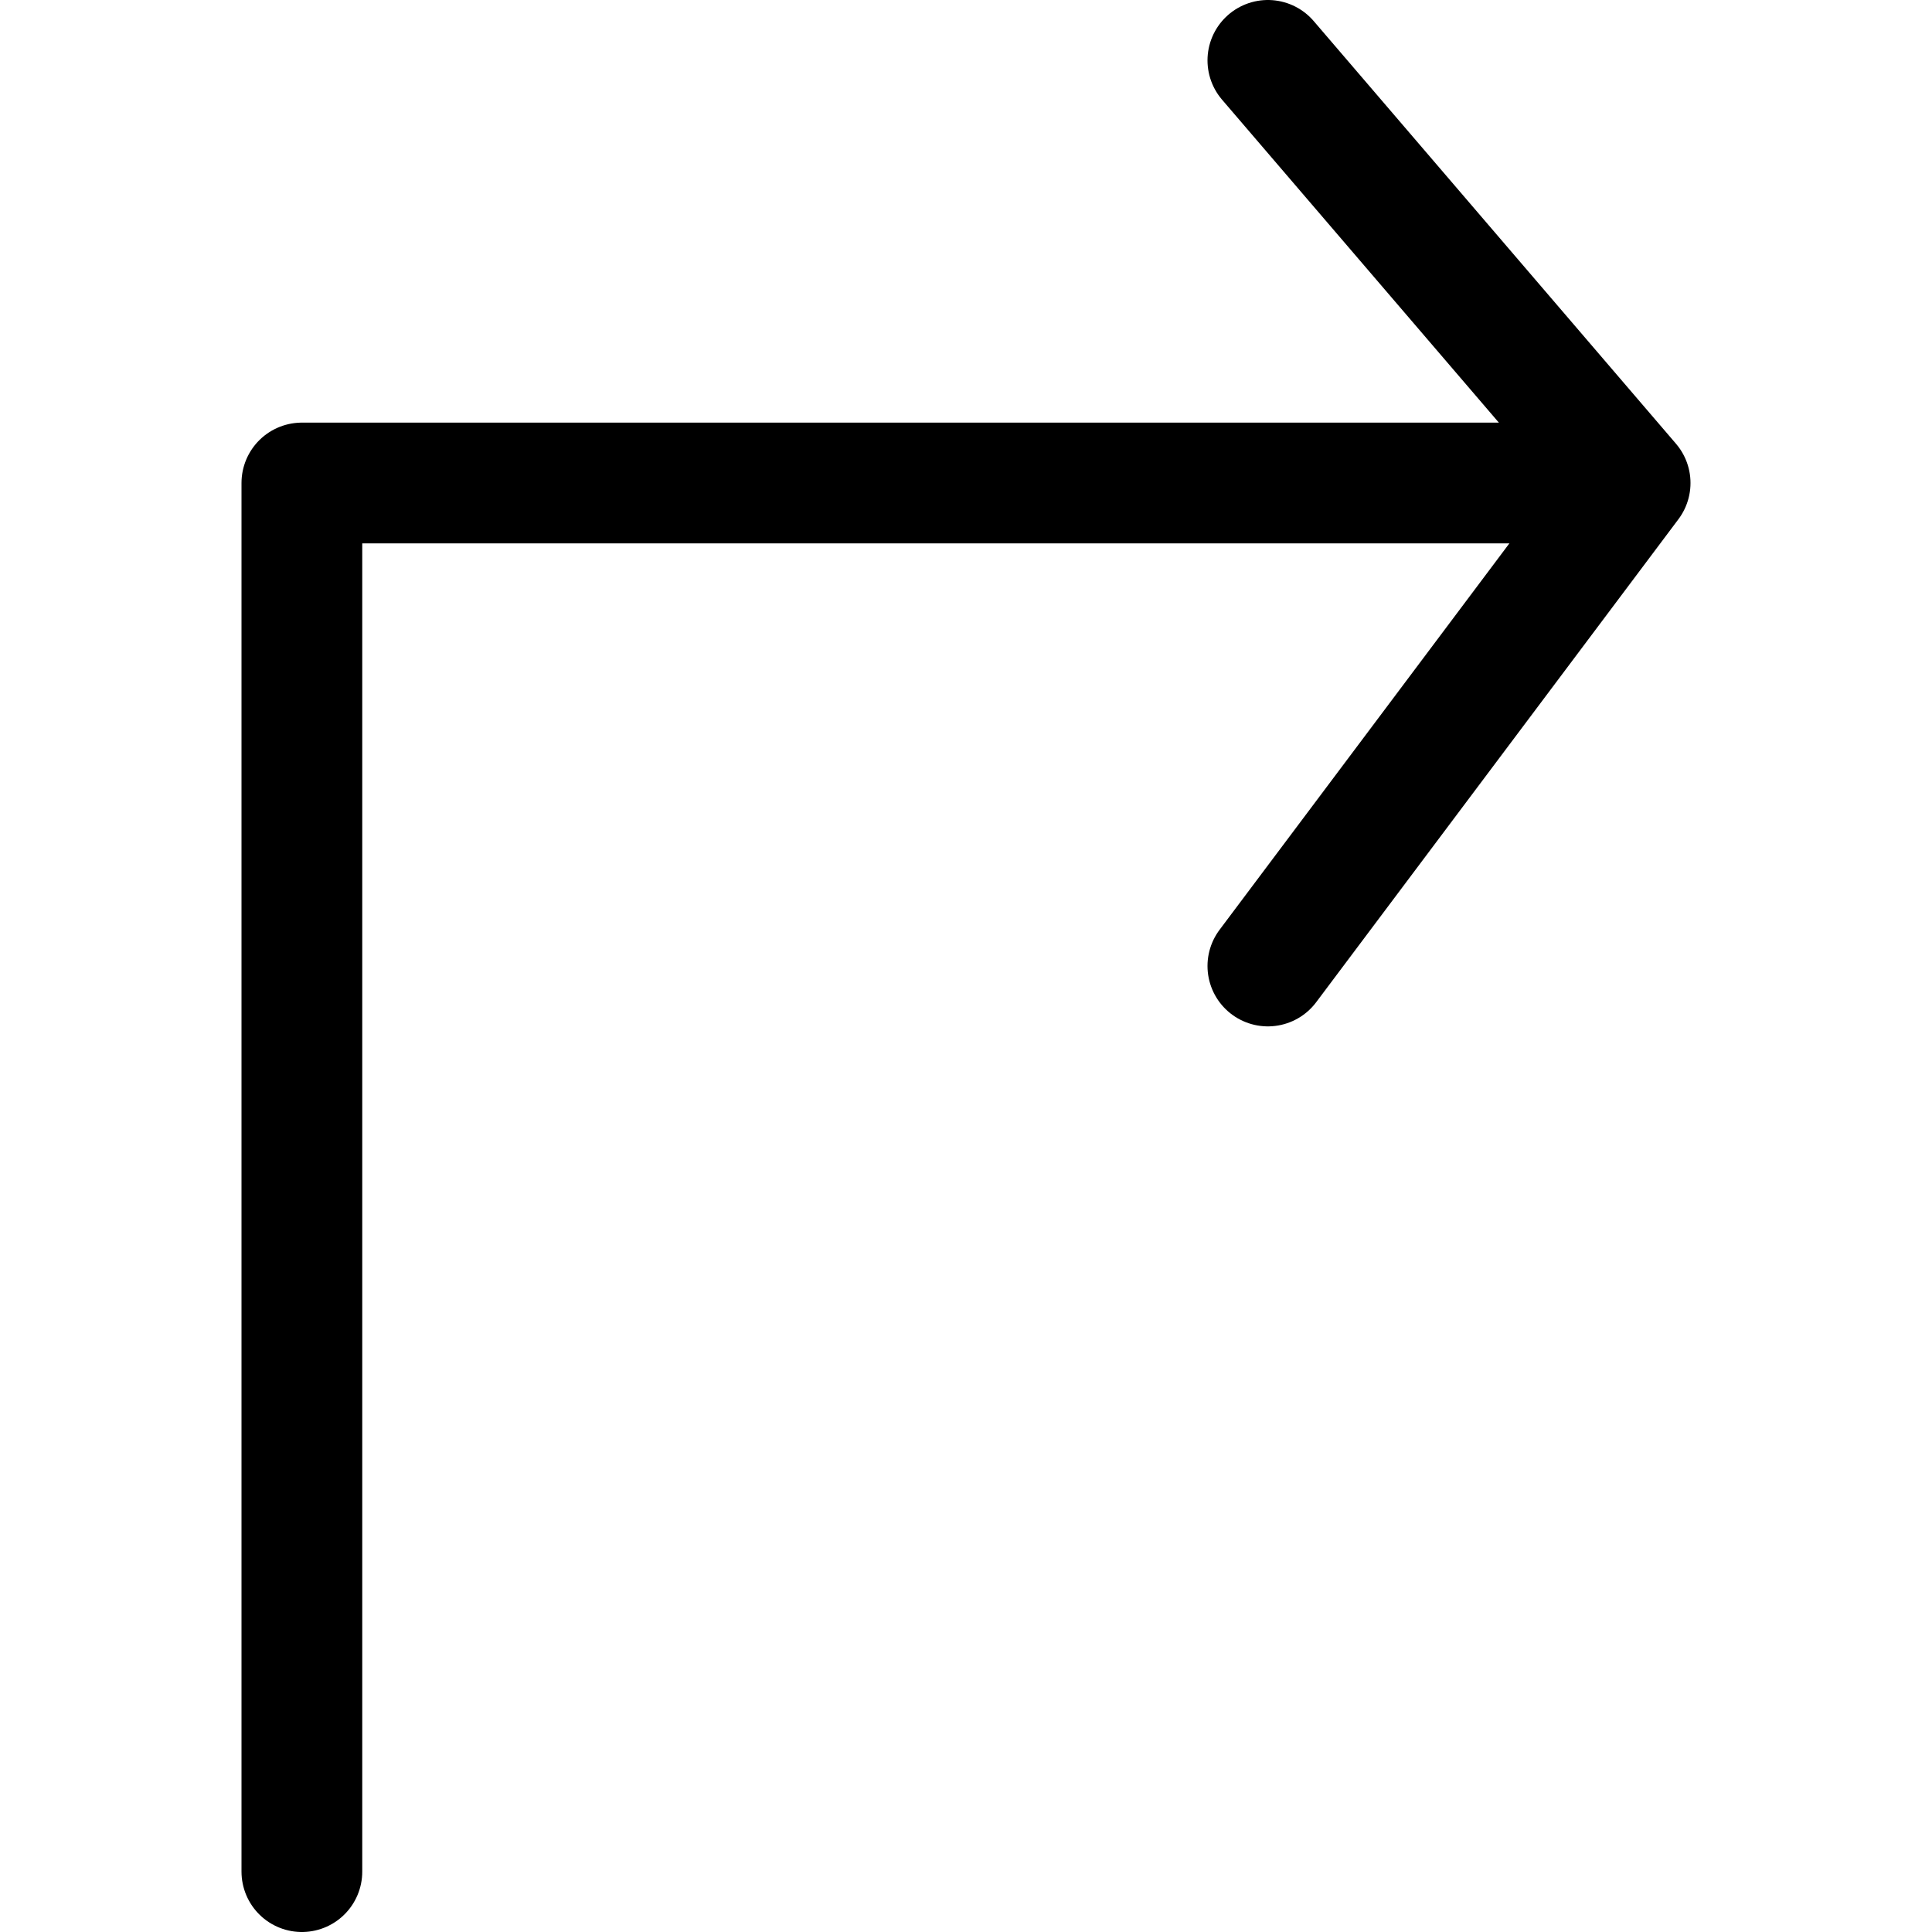 <?xml version="1.0" ?>
<!-- Uploaded to: SVG Repo, www.svgrepo.com, Generator: SVG Repo Mixer Tools -->
<svg width="800px" height="800px" viewBox="0 0 32 32" xmlns="http://www.w3.org/2000/svg">
<title/>
<g data-name="05-Arrow-direction-pointer" id="_05-Arrow-direction-pointer">
<polyline points="21 1 27 8 21 16" style="fill:none;stroke:#000000;stroke-linecap:round;stroke-linejoin:round;stroke-width:2px"/>
<polyline points="26 8 5 8 5 31" style="fill:none;stroke:#000000;stroke-linecap:round;stroke-linejoin:round;stroke-width:2px"/>
</g>
</svg>
